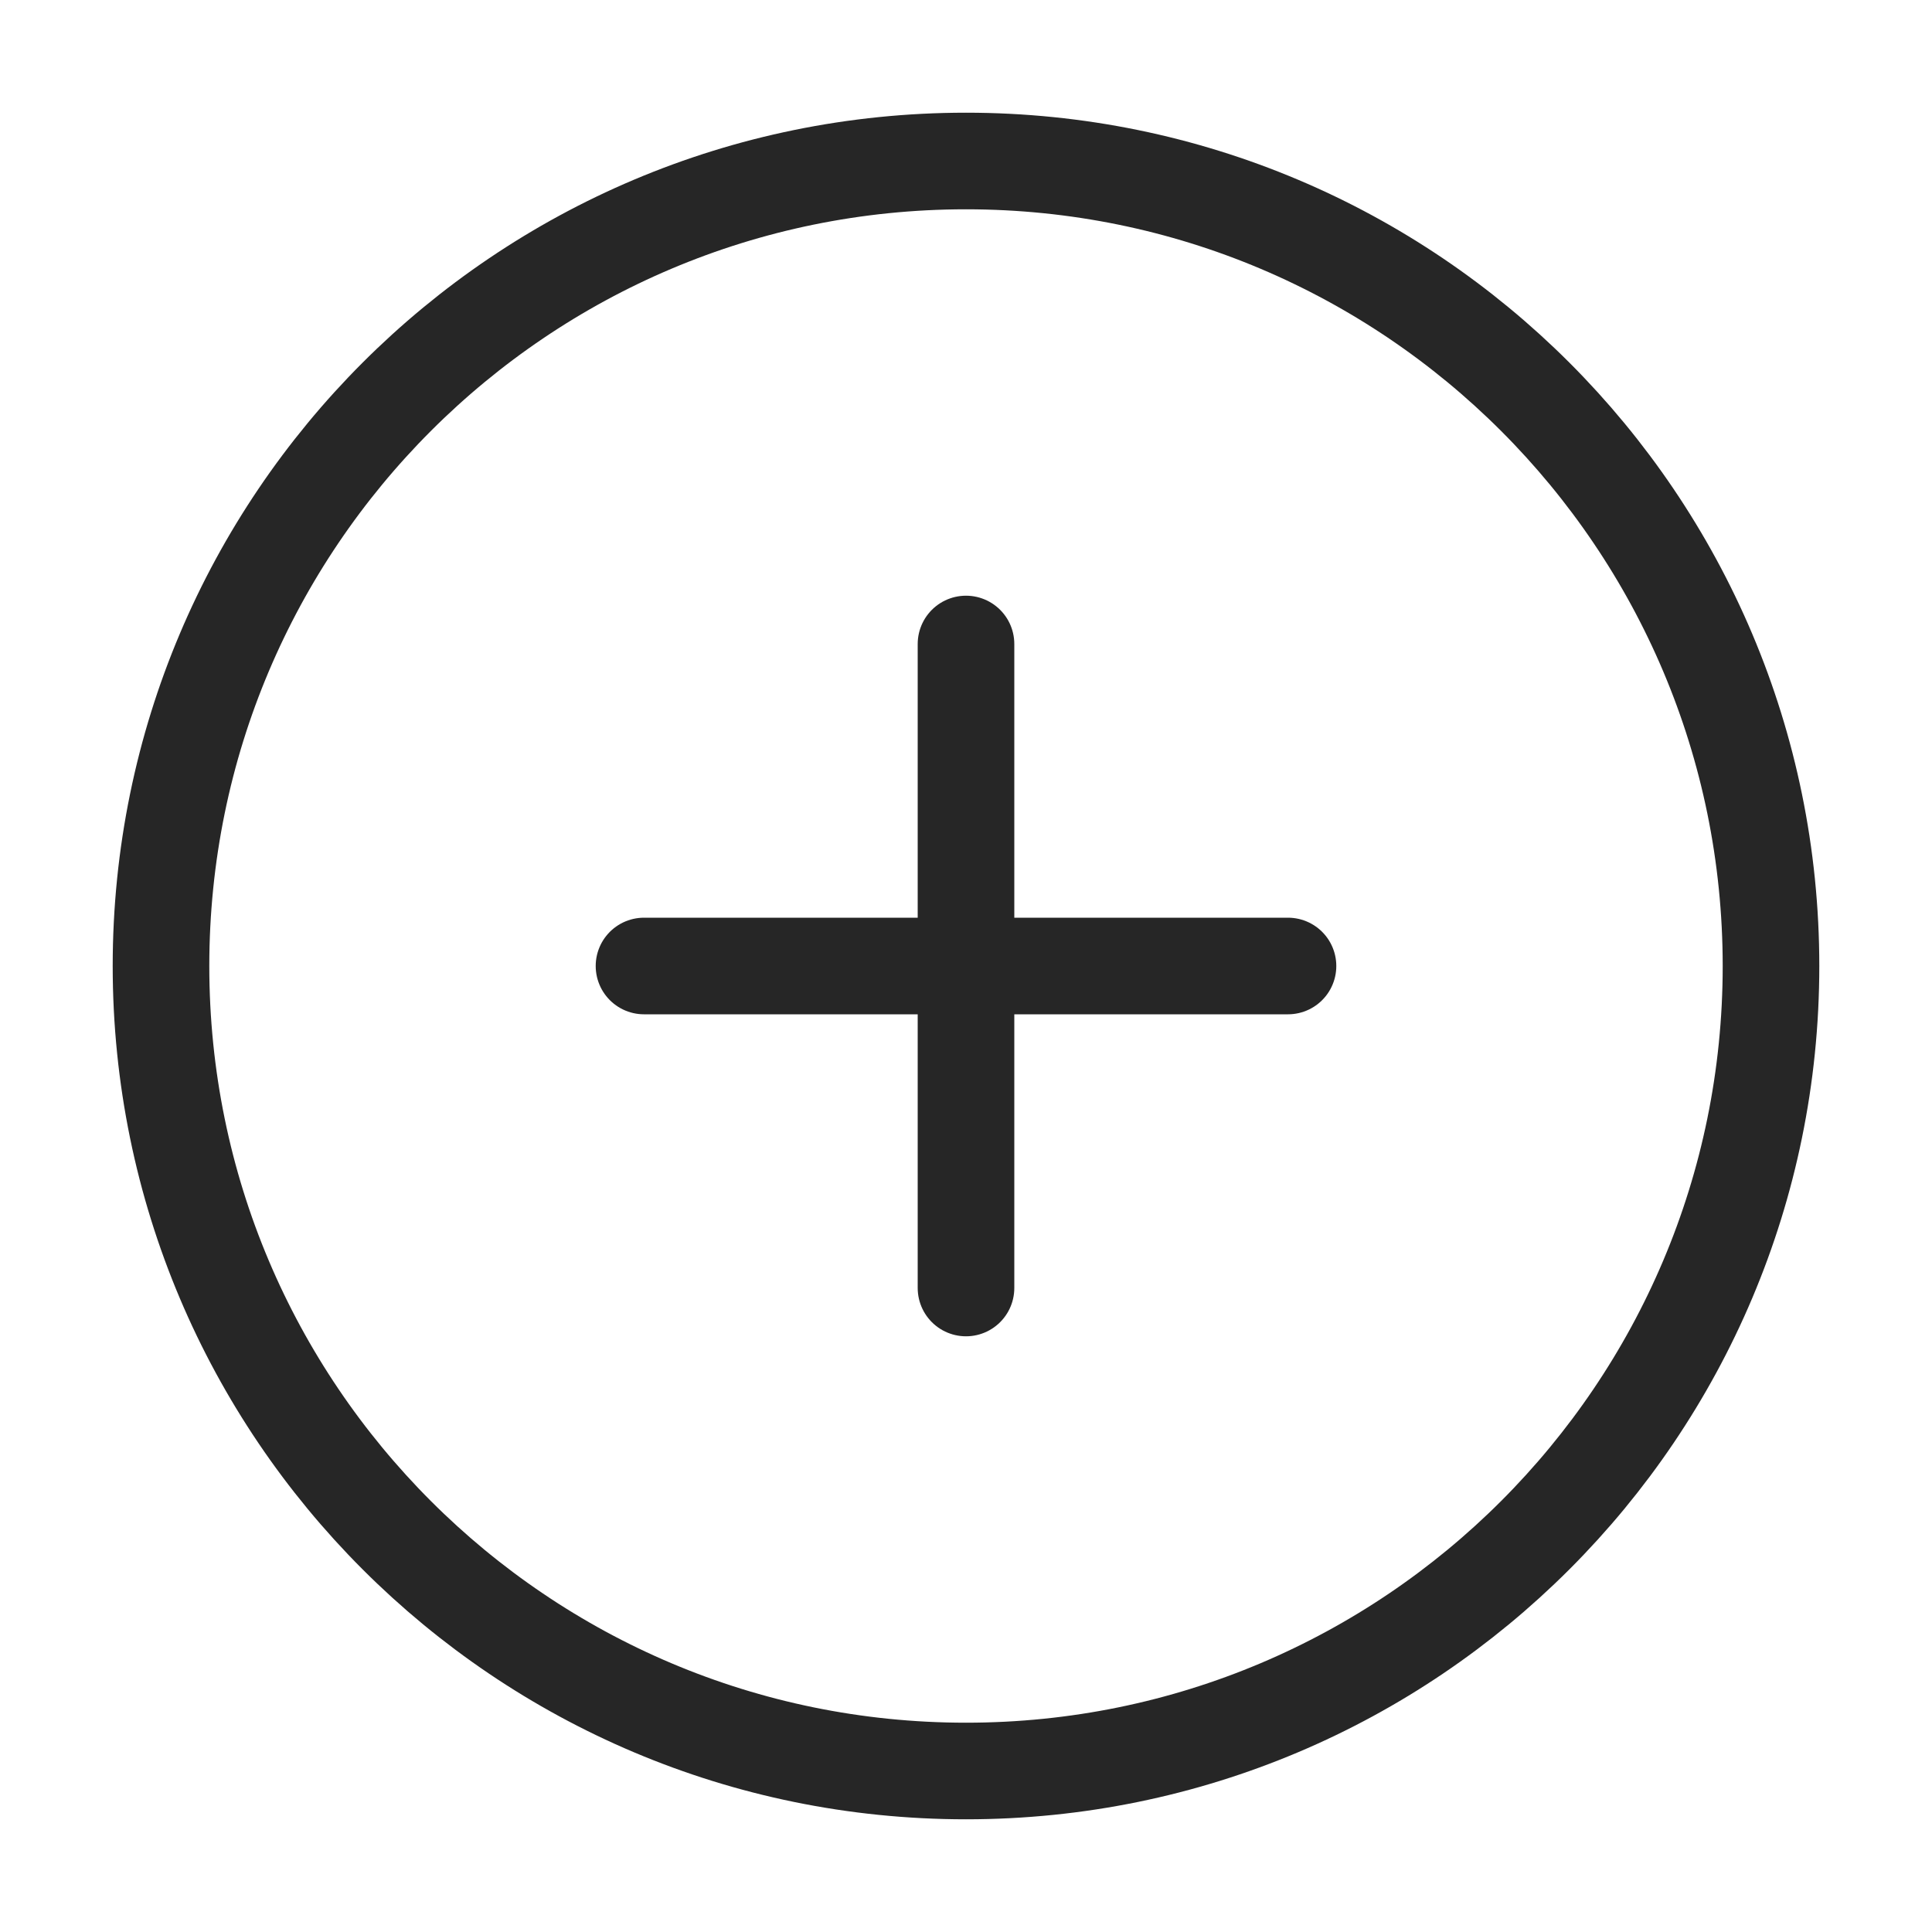 <svg width="24" height="24" viewBox="0 0 24 24" fill="none" xmlns="http://www.w3.org/2000/svg">
<path d="M12 22C17.523 22 22 17.523 22 12C22 6.477 17.523 2 12 2C6.477 2 2 6.477 2 12C2 17.523 6.477 22 12 22Z" stroke="#262626" stroke-width="1.2" stroke-linecap="round" stroke-linejoin="round"/>
<path d="M12 8V16" stroke="#262626" stroke-width="1.2" stroke-linecap="round" stroke-linejoin="round"/>
<path d="M8 12H16" stroke="#262626" stroke-width="1.2" stroke-linecap="round" stroke-linejoin="round"/>
</svg>
